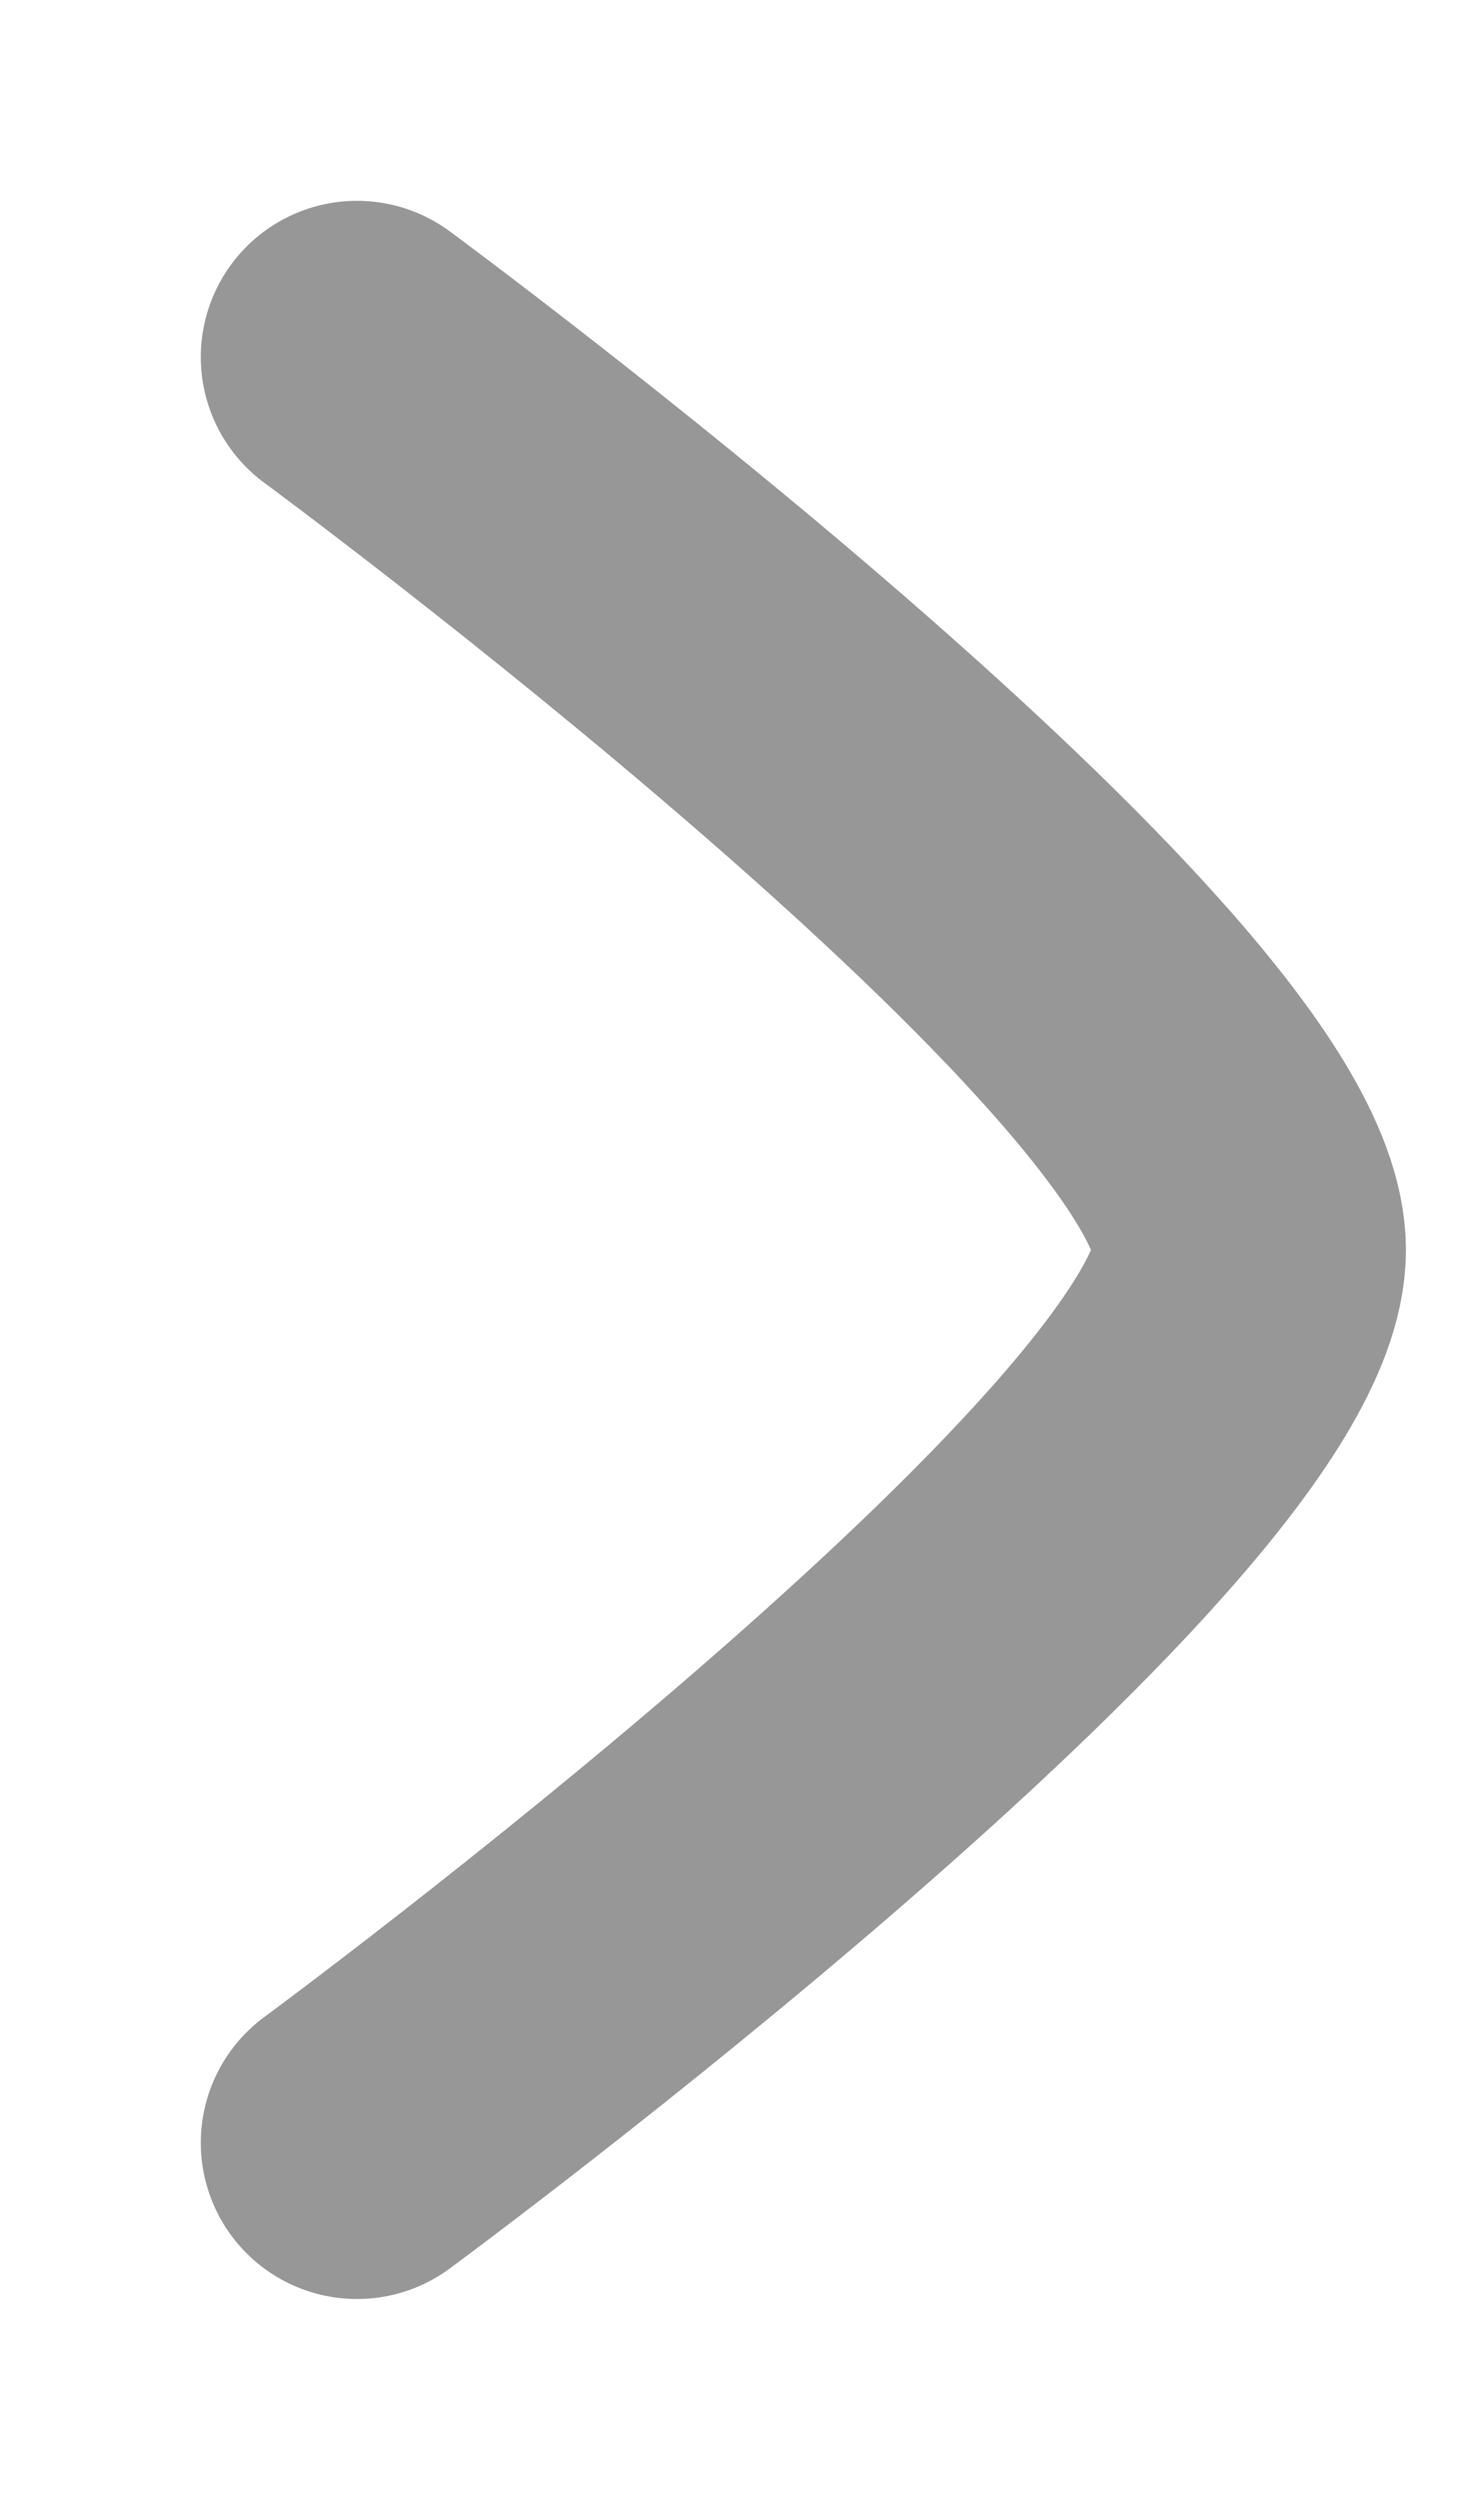 <svg xmlns="http://www.w3.org/2000/svg" width="7" height="12" viewBox="0 0 7 12" fill="none"><path d="M1.714 1.714C1.714 1.714 6 4.871 6 6C6 7.129 1.714 10.286 1.714 10.286" stroke="#979797" stroke-width="1.5" stroke-linecap="round" stroke-linejoin="round"></path></svg>